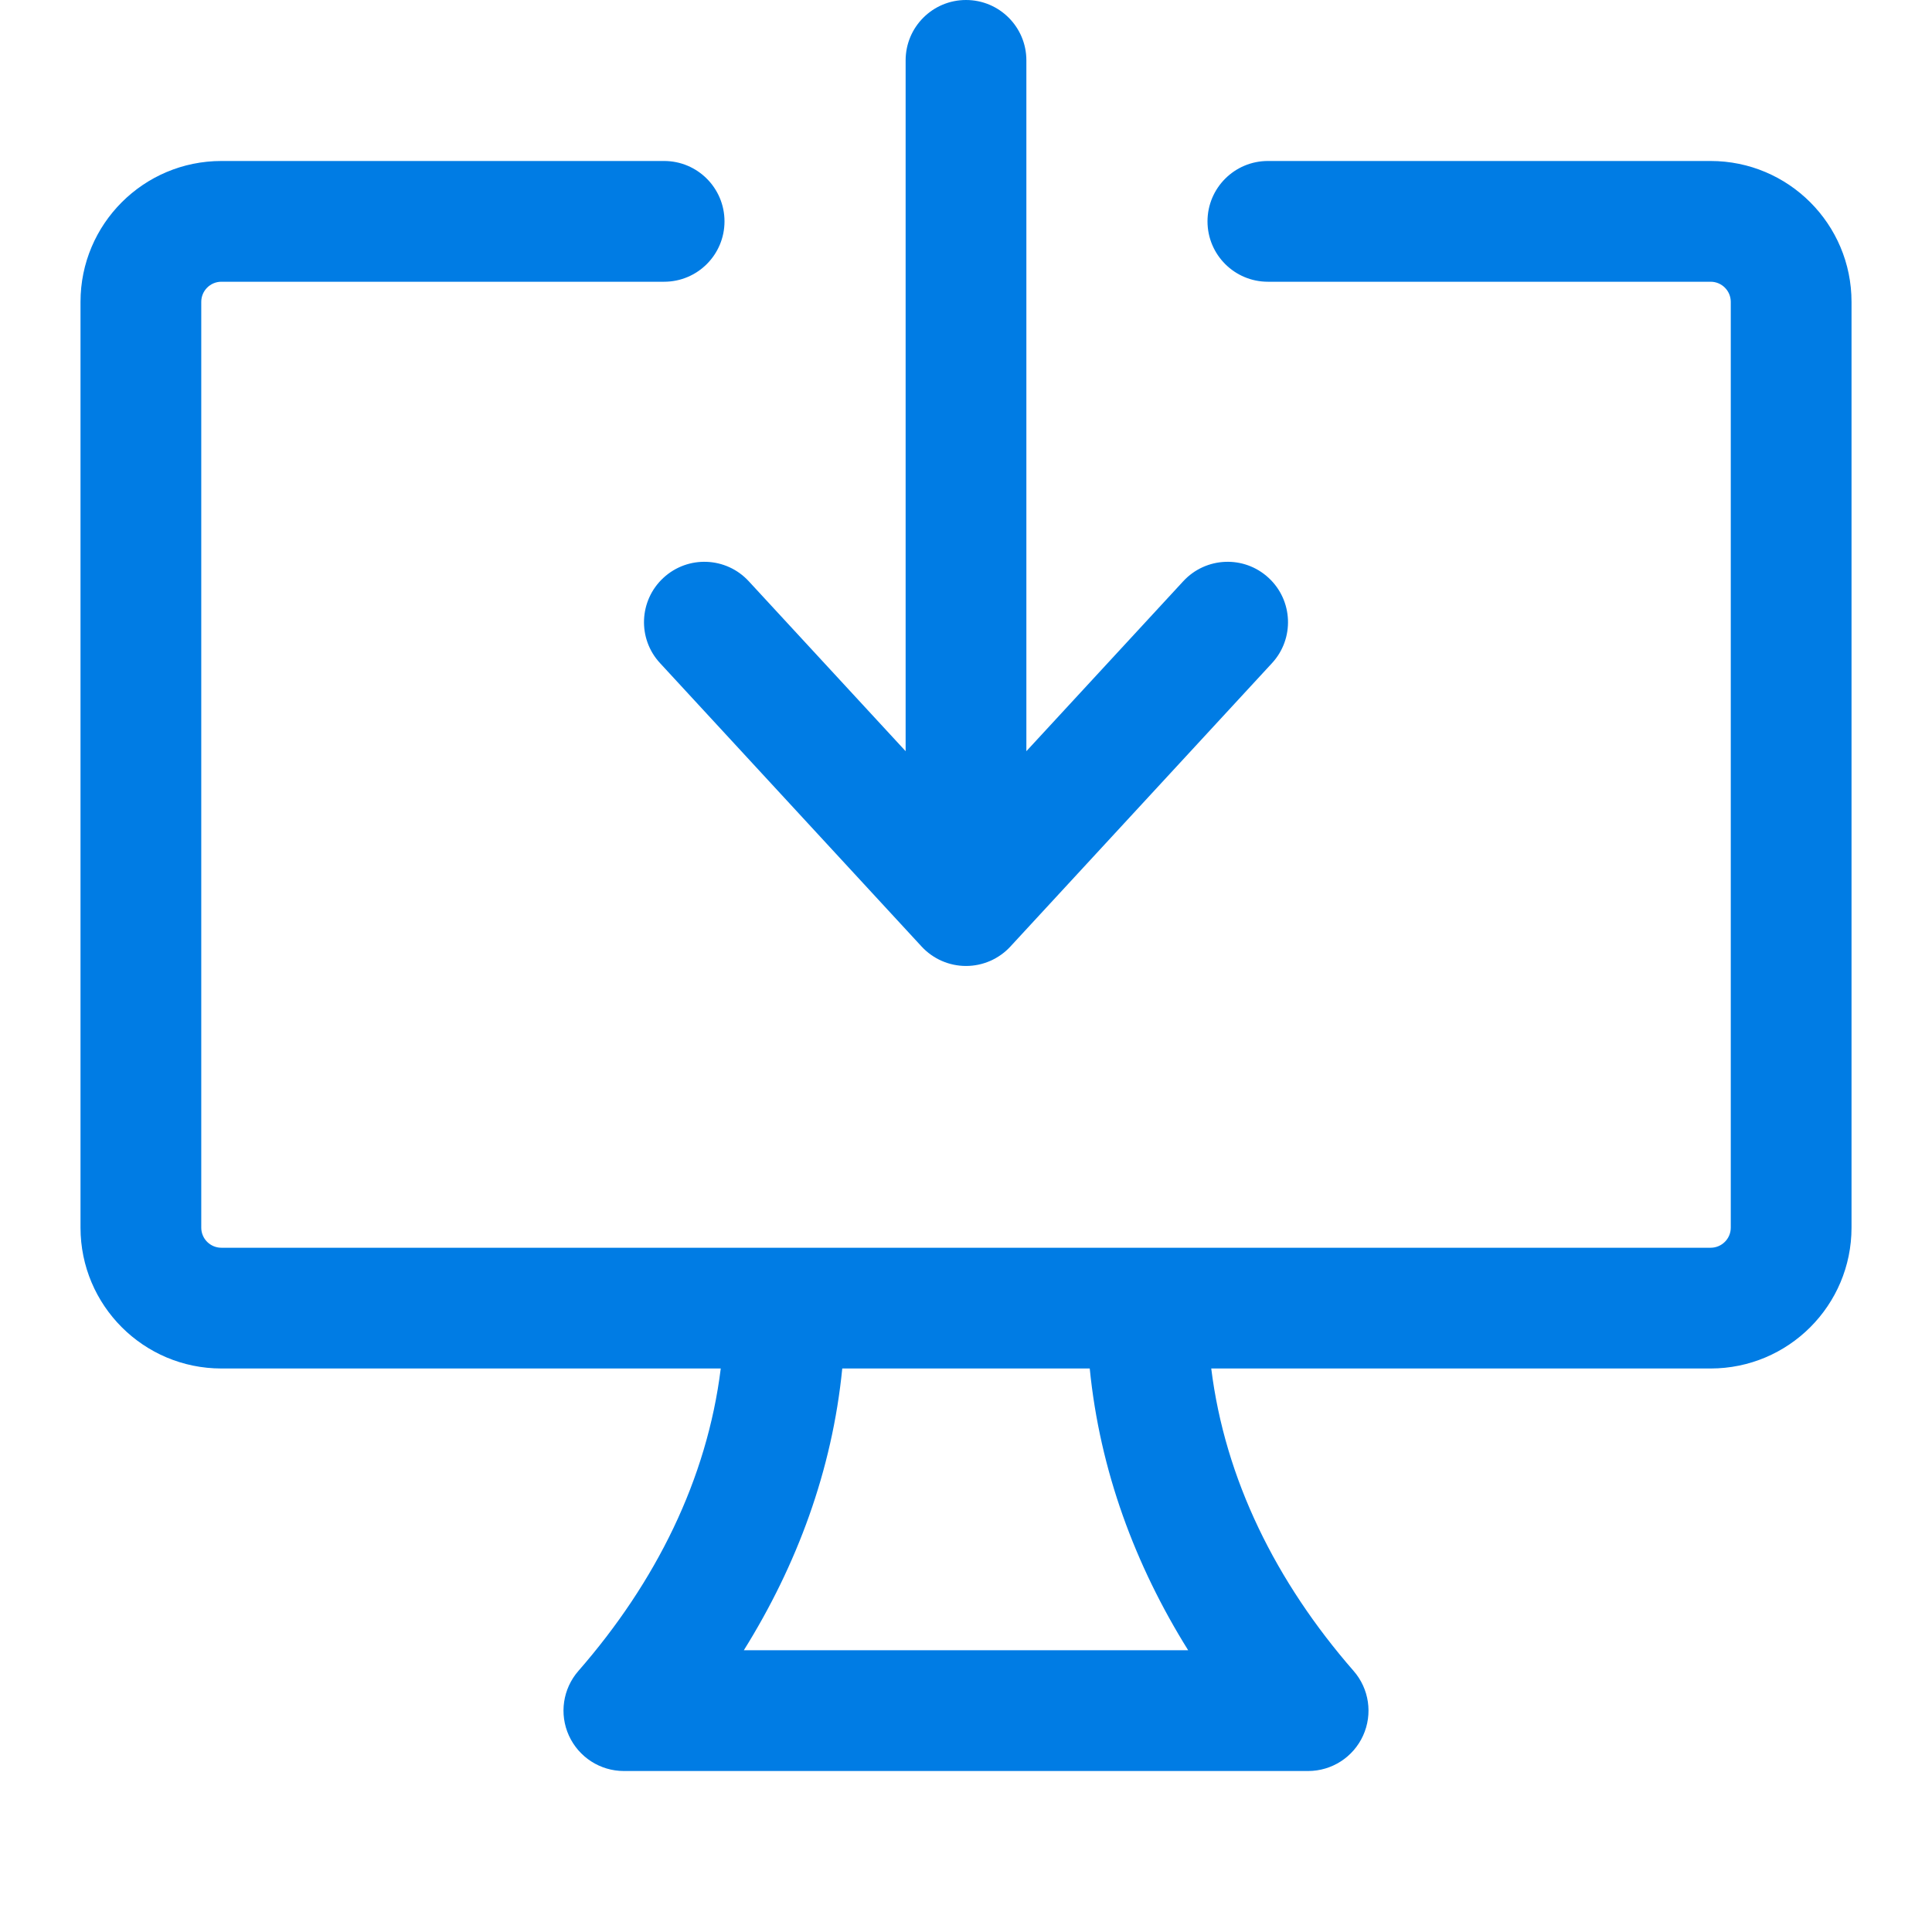 <svg xmlns="http://www.w3.org/2000/svg" width="64" height="64" fill="none" viewBox="0 0 64 64">
    <path fill="#007CE4" d="M30 24.884V2c0-1.105.896-2 2-2 1.105 0 2 .895 2 2v22.884l5.197-5.63c.75-.812 2.015-.863 2.826-.113.812.749.863 2.014.114 2.826l-8.667 9.389c-.379.41-.911.643-1.47.643-.558 0-1.09-.233-1.47-.643l-8.666-9.39c-.75-.81-.699-2.076.113-2.825.812-.75 2.077-.699 2.826.113L30 24.884z"/>
    <path fill="#007CE4" fill-rule="evenodd" d="M6.667 10c0-.368.298-.667.667-.667H22c1.105 0 2-.895 2-2 0-1.104-.895-2-2-2H7.334c-2.578 0-4.667 2.09-4.667 4.667v30.667c0 2.577 2.09 4.666 4.667 4.666h16.542c-.455 3.667-2.145 7.073-4.716 10.019-.516.59-.639 1.428-.314 2.142s1.036 1.173 1.82 1.173h22.667c.785 0 1.497-.459 1.821-1.173.325-.714.202-1.551-.314-2.142-2.57-2.946-4.261-6.352-4.716-10.019h16.543c2.577 0 4.667-2.089 4.667-4.666V10c0-2.577-2.09-4.667-4.667-4.667H42c-1.104 0-2 .896-2 2 0 1.105.896 2 2 2h14.667c.368 0 .667.299.667.667v30.667c0 .368-.299.666-.667.666H7.334c-.369 0-.667-.298-.667-.666V10zm21.234 35.333c-.334 3.377-1.504 6.52-3.261 9.334h14.72c-1.757-2.814-2.926-5.957-3.261-9.334H27.9z" clip-rule="evenodd"/>
</svg>
